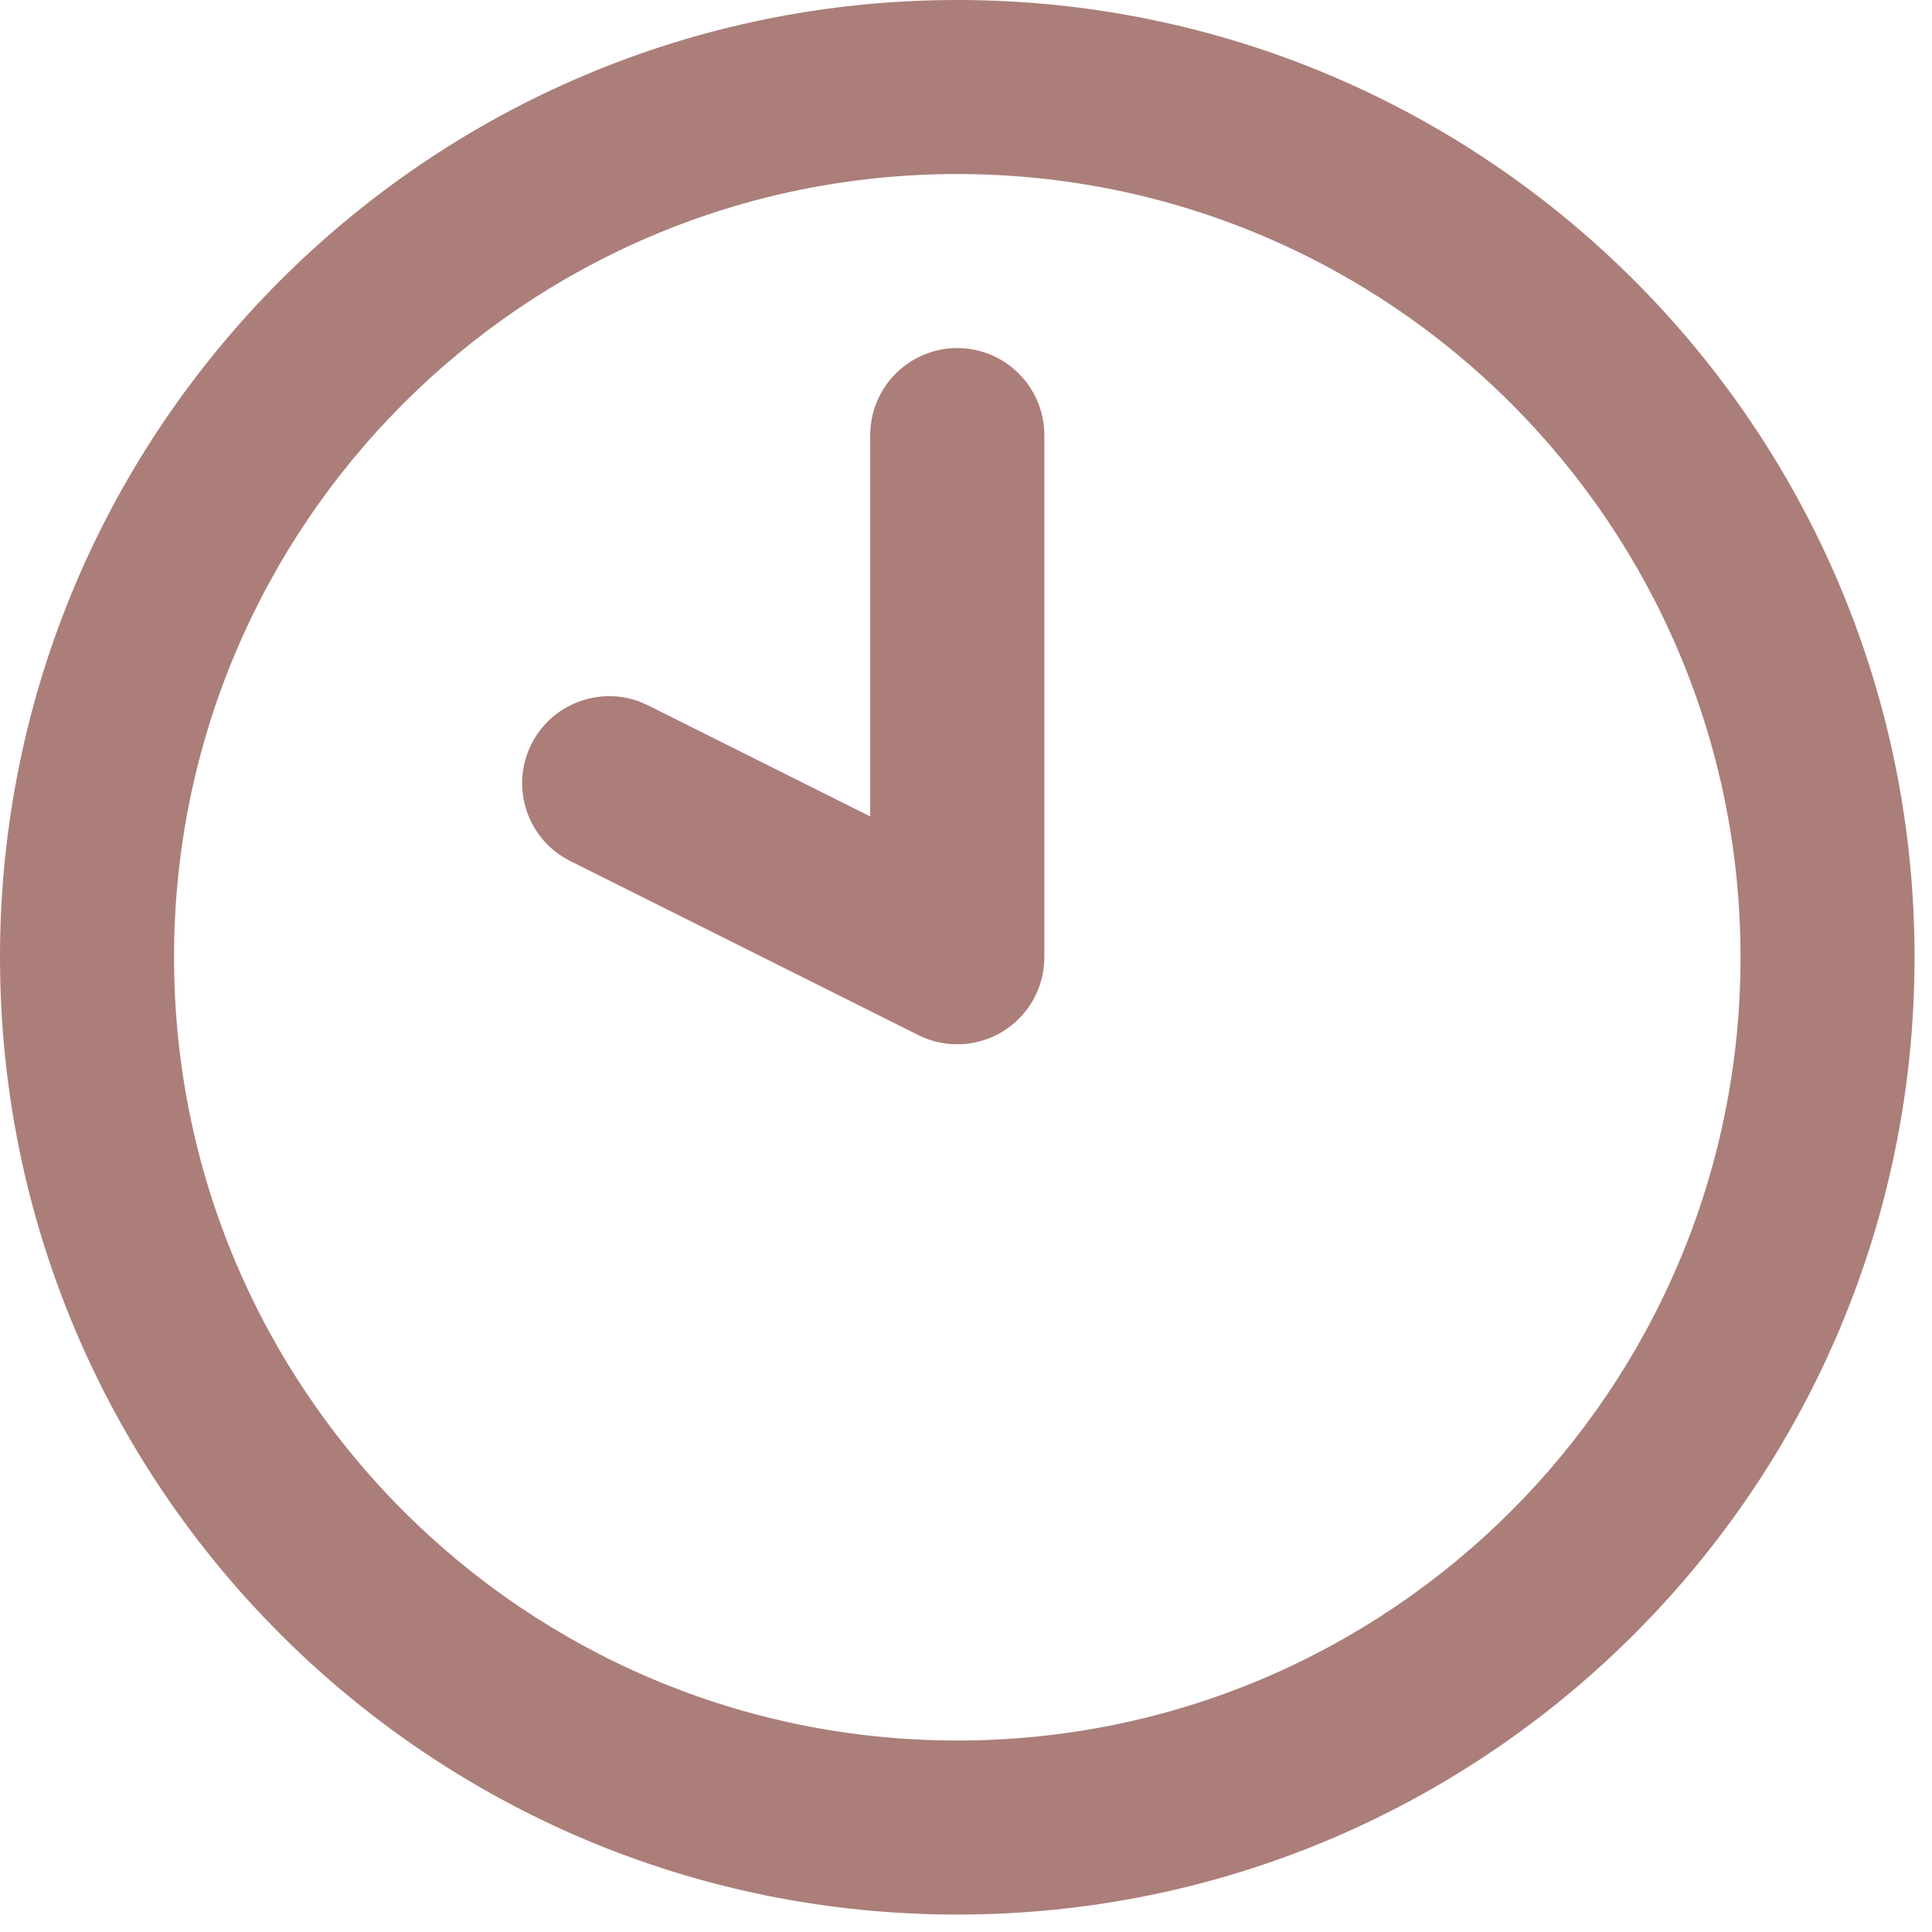 <?xml version="1.0" encoding="utf-8"?>
<svg xmlns="http://www.w3.org/2000/svg" fill="none" height="100%" overflow="visible" preserveAspectRatio="none" style="display: block;" viewBox="0 0 37 37" width="100%">
<path d="M18.333 0C28.458 9.66403e-07 36.666 8.208 36.666 18.333C36.666 28.458 28.458 36.666 18.333 36.666C8.208 36.666 9.66466e-07 28.458 0 18.333C0 8.208 8.208 0 18.333 0ZM18.333 3.333C10.049 3.333 3.333 10.049 3.333 18.333C3.333 26.617 10.049 33.333 18.333 33.333C26.617 33.333 33.333 26.617 33.333 18.333C33.333 10.049 26.617 3.333 18.333 3.333ZM18.333 6.666C19.253 6.666 20 7.413 20 8.333V18.333C20 18.911 19.7 19.447 19.209 19.751C18.718 20.054 18.104 20.082 17.588 19.824L10.921 16.49L10.773 16.406C10.059 15.954 9.79 15.026 10.176 14.254C10.562 13.482 11.466 13.141 12.256 13.44L12.412 13.509L16.666 15.636V8.333C16.666 7.413 17.413 6.666 18.333 6.666Z" fill="#AB7E79" id="Union"/>
</svg>